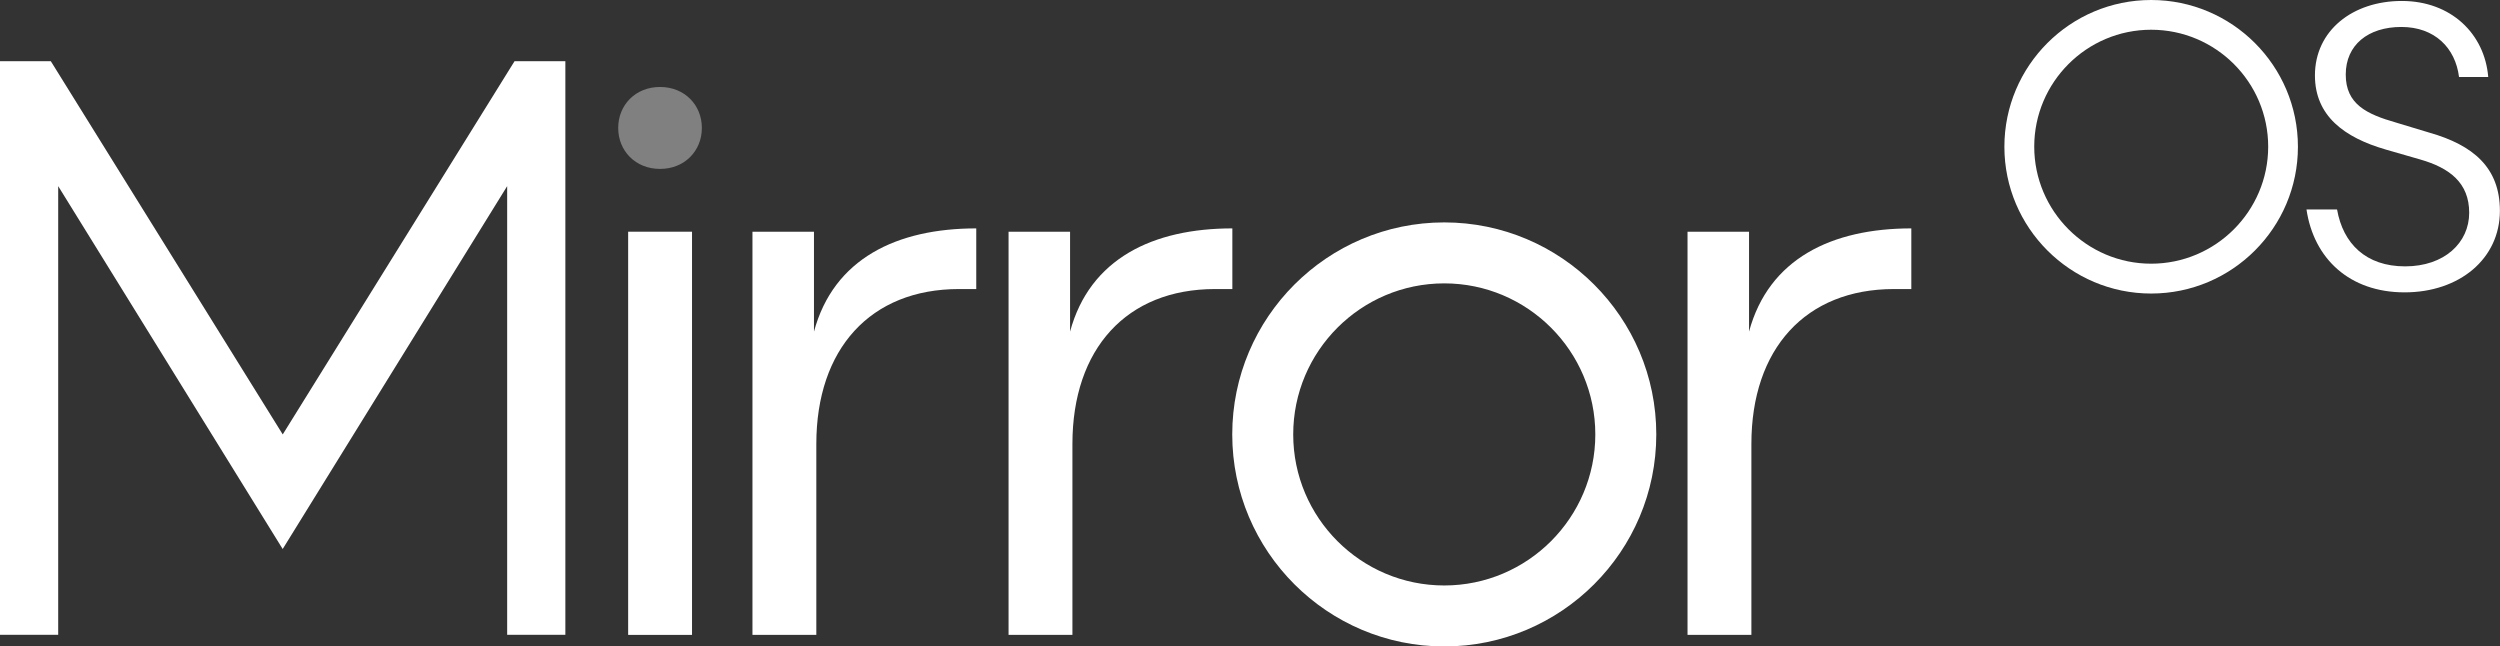<?xml version="1.0" encoding="UTF-8"?>
<svg id="_레이어_2" data-name="레이어 2" xmlns="http://www.w3.org/2000/svg" viewBox="0 0 233.7 60.43">
  <rect x="0" y="0" width="233.7" height="60.43" fill="#333333" stroke="none"/>
  <defs>
    <style>
      .cls-1 {
        fill: gray;
      }

      .cls-2 {
        fill: #fff;
      }
    </style>
  </defs>
  <g id="_레이어_1-2" data-name="레이어 1">
    <g>
      <path class="cls-2" d="M26.43,51.33L5.44,17.4v41.94H0V5.72h4.75l21.68,34.89L48.1,5.72h4.75v53.62h-5.44V17.4l-20.99,33.93Z"/>
      <path class="cls-1" d="M61.7,8.13c2.3,0,3.91,1.69,3.91,3.83s-1.61,3.83-3.91,3.83-3.91-1.69-3.91-3.83,1.61-3.83,3.91-3.83Z"/>
      <rect class="cls-2" x="58.72" y="21.66" width="5.97" height="37.69"/>
      <path class="cls-2" d="M91.25,27.02h-1.61c-8.27,0-13.33,5.59-13.33,14.48v17.85h-5.97V21.66h5.75v9.34c1.84-6.82,7.74-9.65,15.17-9.65v5.67Z"/>
      <path class="cls-2" d="M115.19,27.02h-1.61c-8.27,0-13.33,5.59-13.33,14.48v17.85h-5.97V21.66h5.75v9.34c1.84-6.82,7.74-9.65,15.17-9.65v5.67Z"/>
      <path class="cls-2" d="M178.66,27.02h-1.61c-8.27,0-13.33,5.59-13.33,14.48v17.85h-5.97V21.66h5.75v9.34c1.84-6.82,7.74-9.65,15.17-9.65v5.67Z"/>
      <path class="cls-2" d="M218.47,19.59c.56,3.18,2.69,5.31,6.36,5.31s5.99-2.21,5.99-5.01-1.83-4.19-4.57-4.98l-3.26-.94c-3.85-1.12-6.59-3.14-6.59-6.92,0-4.19,3.52-6.96,8.12-6.96s7.75,3.07,8.08,7.11h-2.73c-.34-2.73-2.28-4.68-5.39-4.68s-5.2,1.68-5.2,4.45,1.95,3.7,4.71,4.49l3.11.94c4.08,1.16,6.59,3.26,6.59,7.3,0,4.49-3.78,7.63-8.91,7.63s-8.49-3.14-9.17-7.75h2.84Z"/>
      <path class="cls-2" d="M201.09,27.44c-7.56,0-13.72-6.15-13.72-13.72s6.15-13.72,13.72-13.72,13.72,6.15,13.72,13.72-6.15,13.72-13.72,13.72ZM201.09,2.78c-6.03,0-10.93,4.91-10.93,10.93s4.91,10.94,10.93,10.94,10.94-4.91,10.94-10.94-4.91-10.93-10.94-10.93Z"/>
      <path class="cls-2" d="M135.01,60.43c-10.93,0-19.82-8.89-19.82-19.82s8.89-19.82,19.82-19.82,19.82,8.89,19.82,19.82-8.89,19.82-19.82,19.82ZM135.01,26.49c-7.79,0-14.12,6.33-14.12,14.12s6.33,14.12,14.12,14.12,14.12-6.34,14.12-14.12-6.33-14.12-14.12-14.12Z"/>
    </g>
  </g>
</svg>